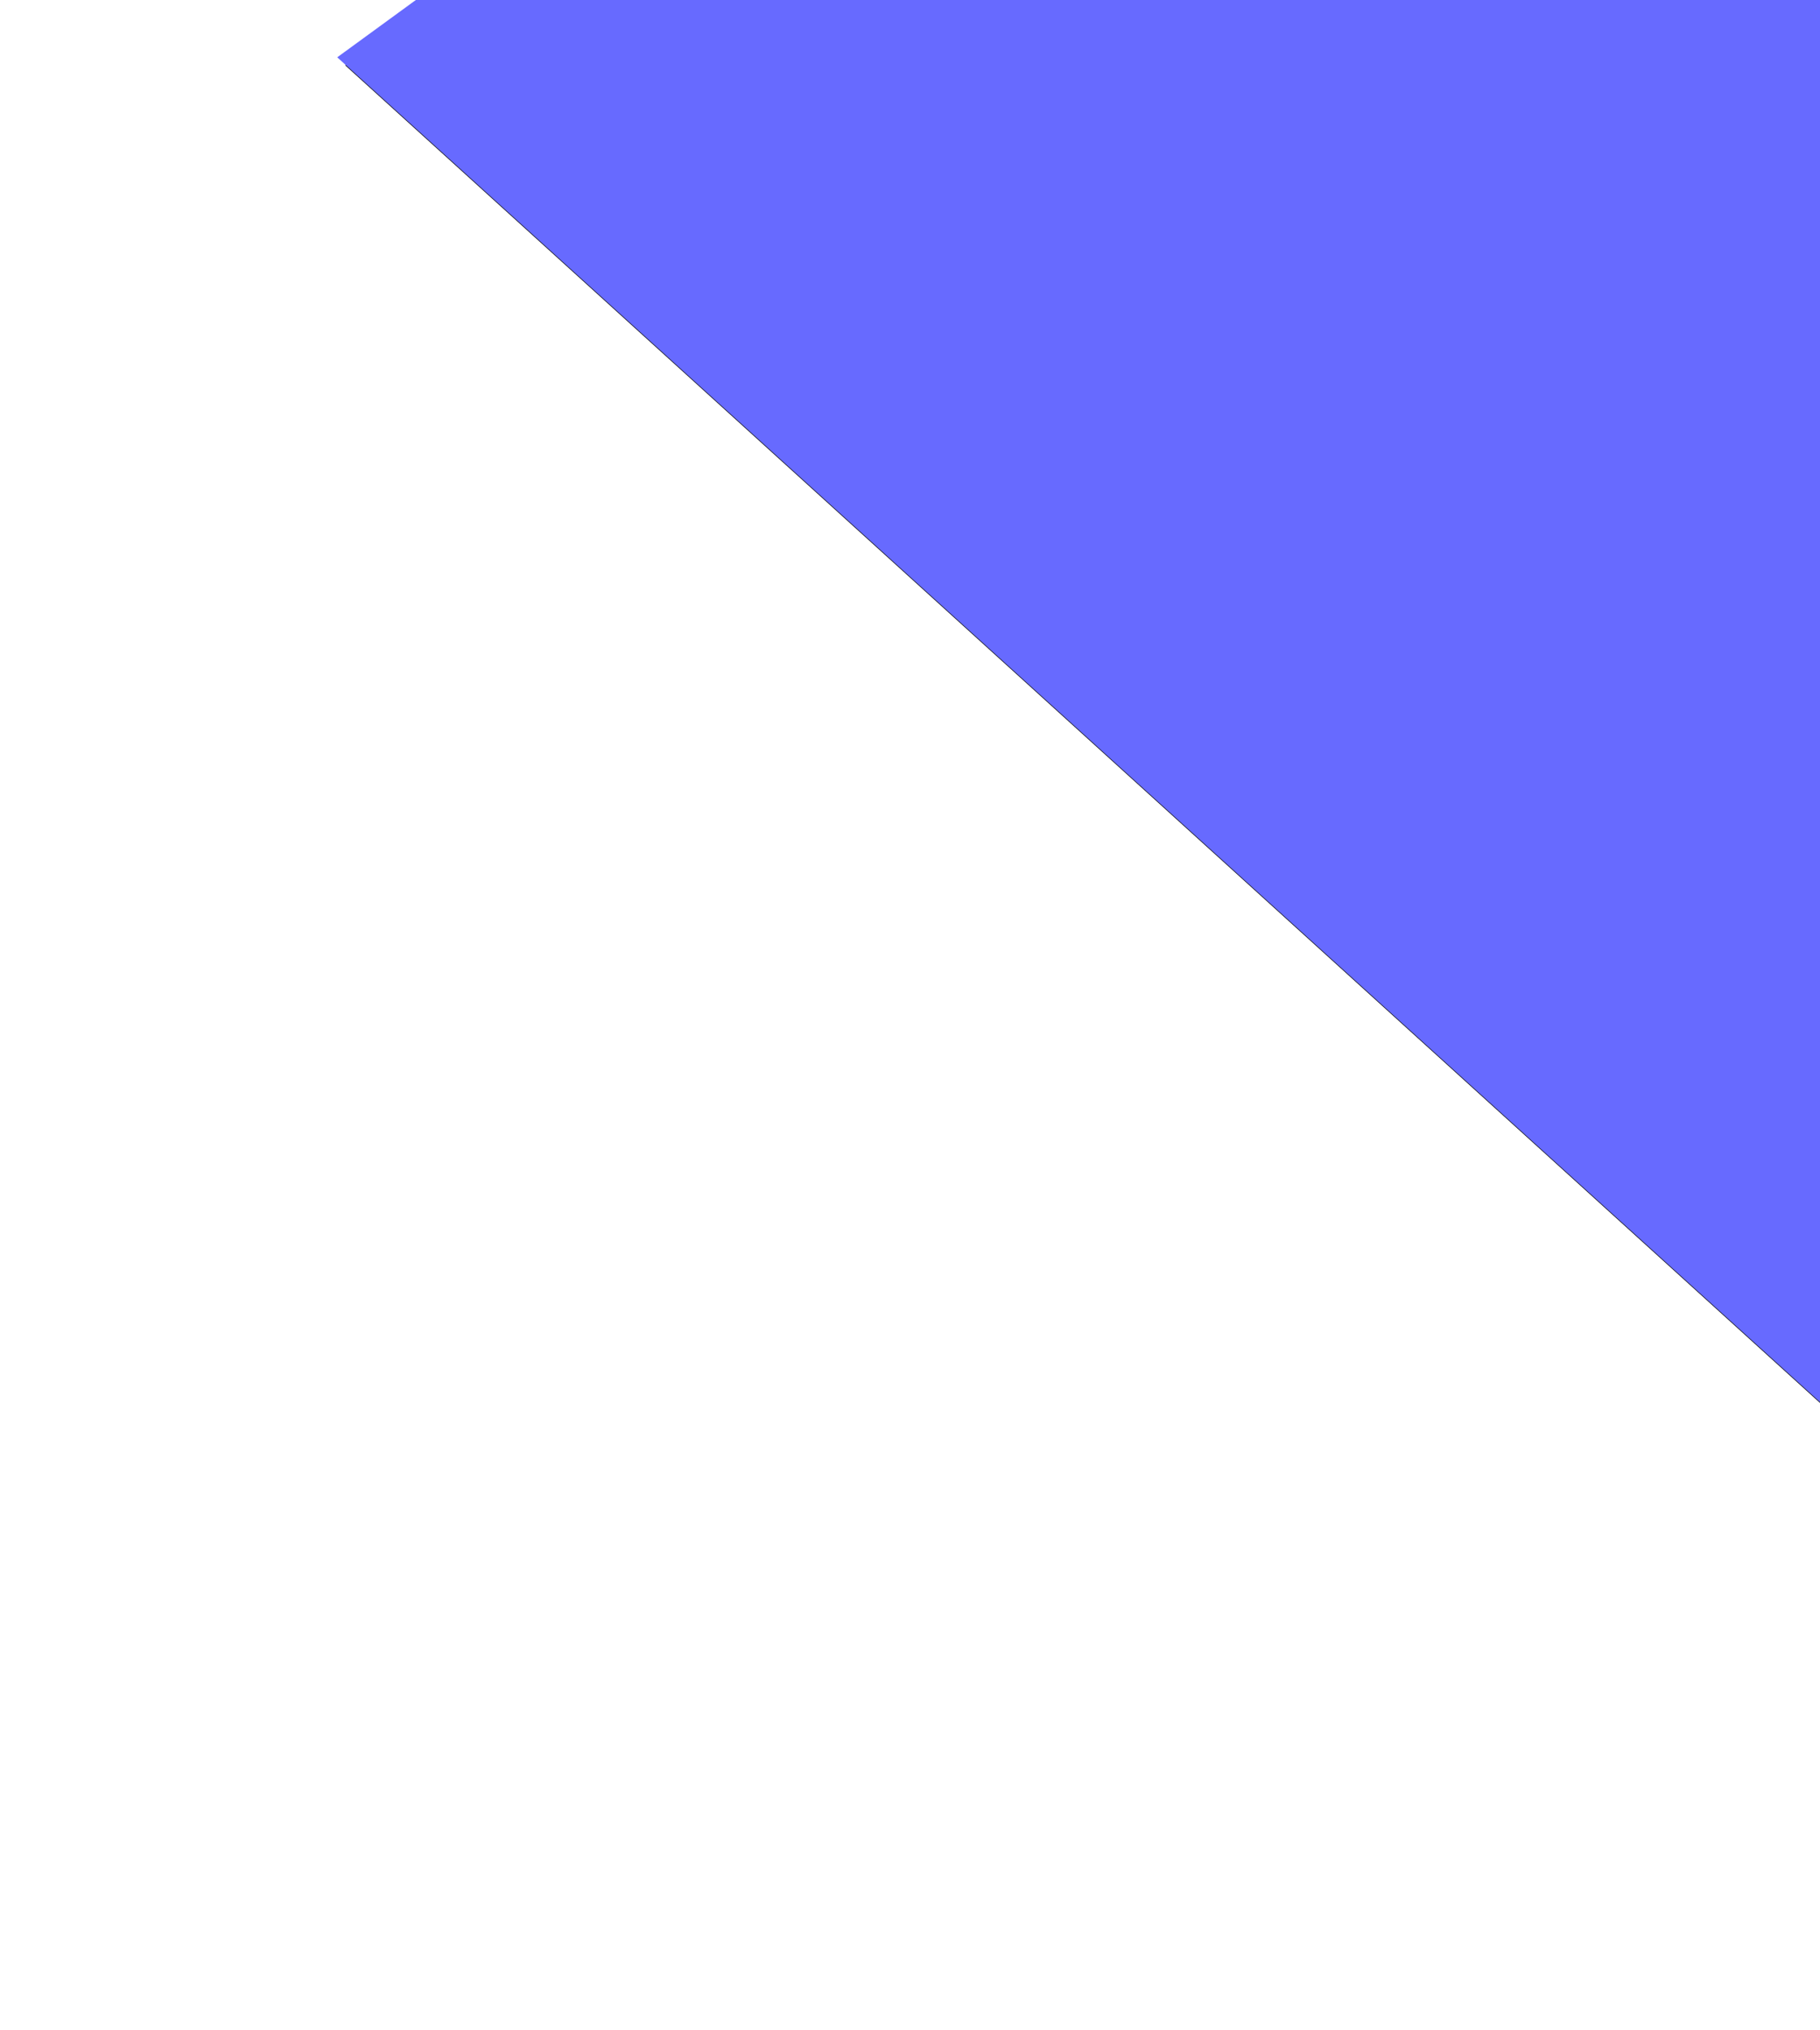 <svg xmlns="http://www.w3.org/2000/svg" xmlns:xlink="http://www.w3.org/1999/xlink" width="321" height="358" viewBox="0 0 321 358">
    <defs>
        <path id="b" d="M1329.756-200.155L1903-290l-28.29 579L1294 17.51z"/>
        <filter id="a" width="135.3%" height="137.1%" x="-17.7%" y="-18.2%" filterUnits="objectBoundingBox">
            <feOffset dy="2" in="SourceAlpha" result="shadowOffsetOuter1"/>
            <feGaussianBlur in="shadowOffsetOuter1" result="shadowBlurOuter1" stdDeviation="35.5"/>
            <feColorMatrix in="shadowBlurOuter1" values="0 0 0 0 0 0 0 0 0 0 0 0 0 0 0 0 0 0 0.15 0"/>
        </filter>
    </defs>
    <g fill="none" fill-rule="evenodd" transform="scale(-1 1) rotate(45 559.5 -2508.868)">
        <use fill="#000" filter="url(#a)" xlink:href="#b"/>
        <use fill="#676AFF" xlink:href="#b"/>
    </g>
</svg>
